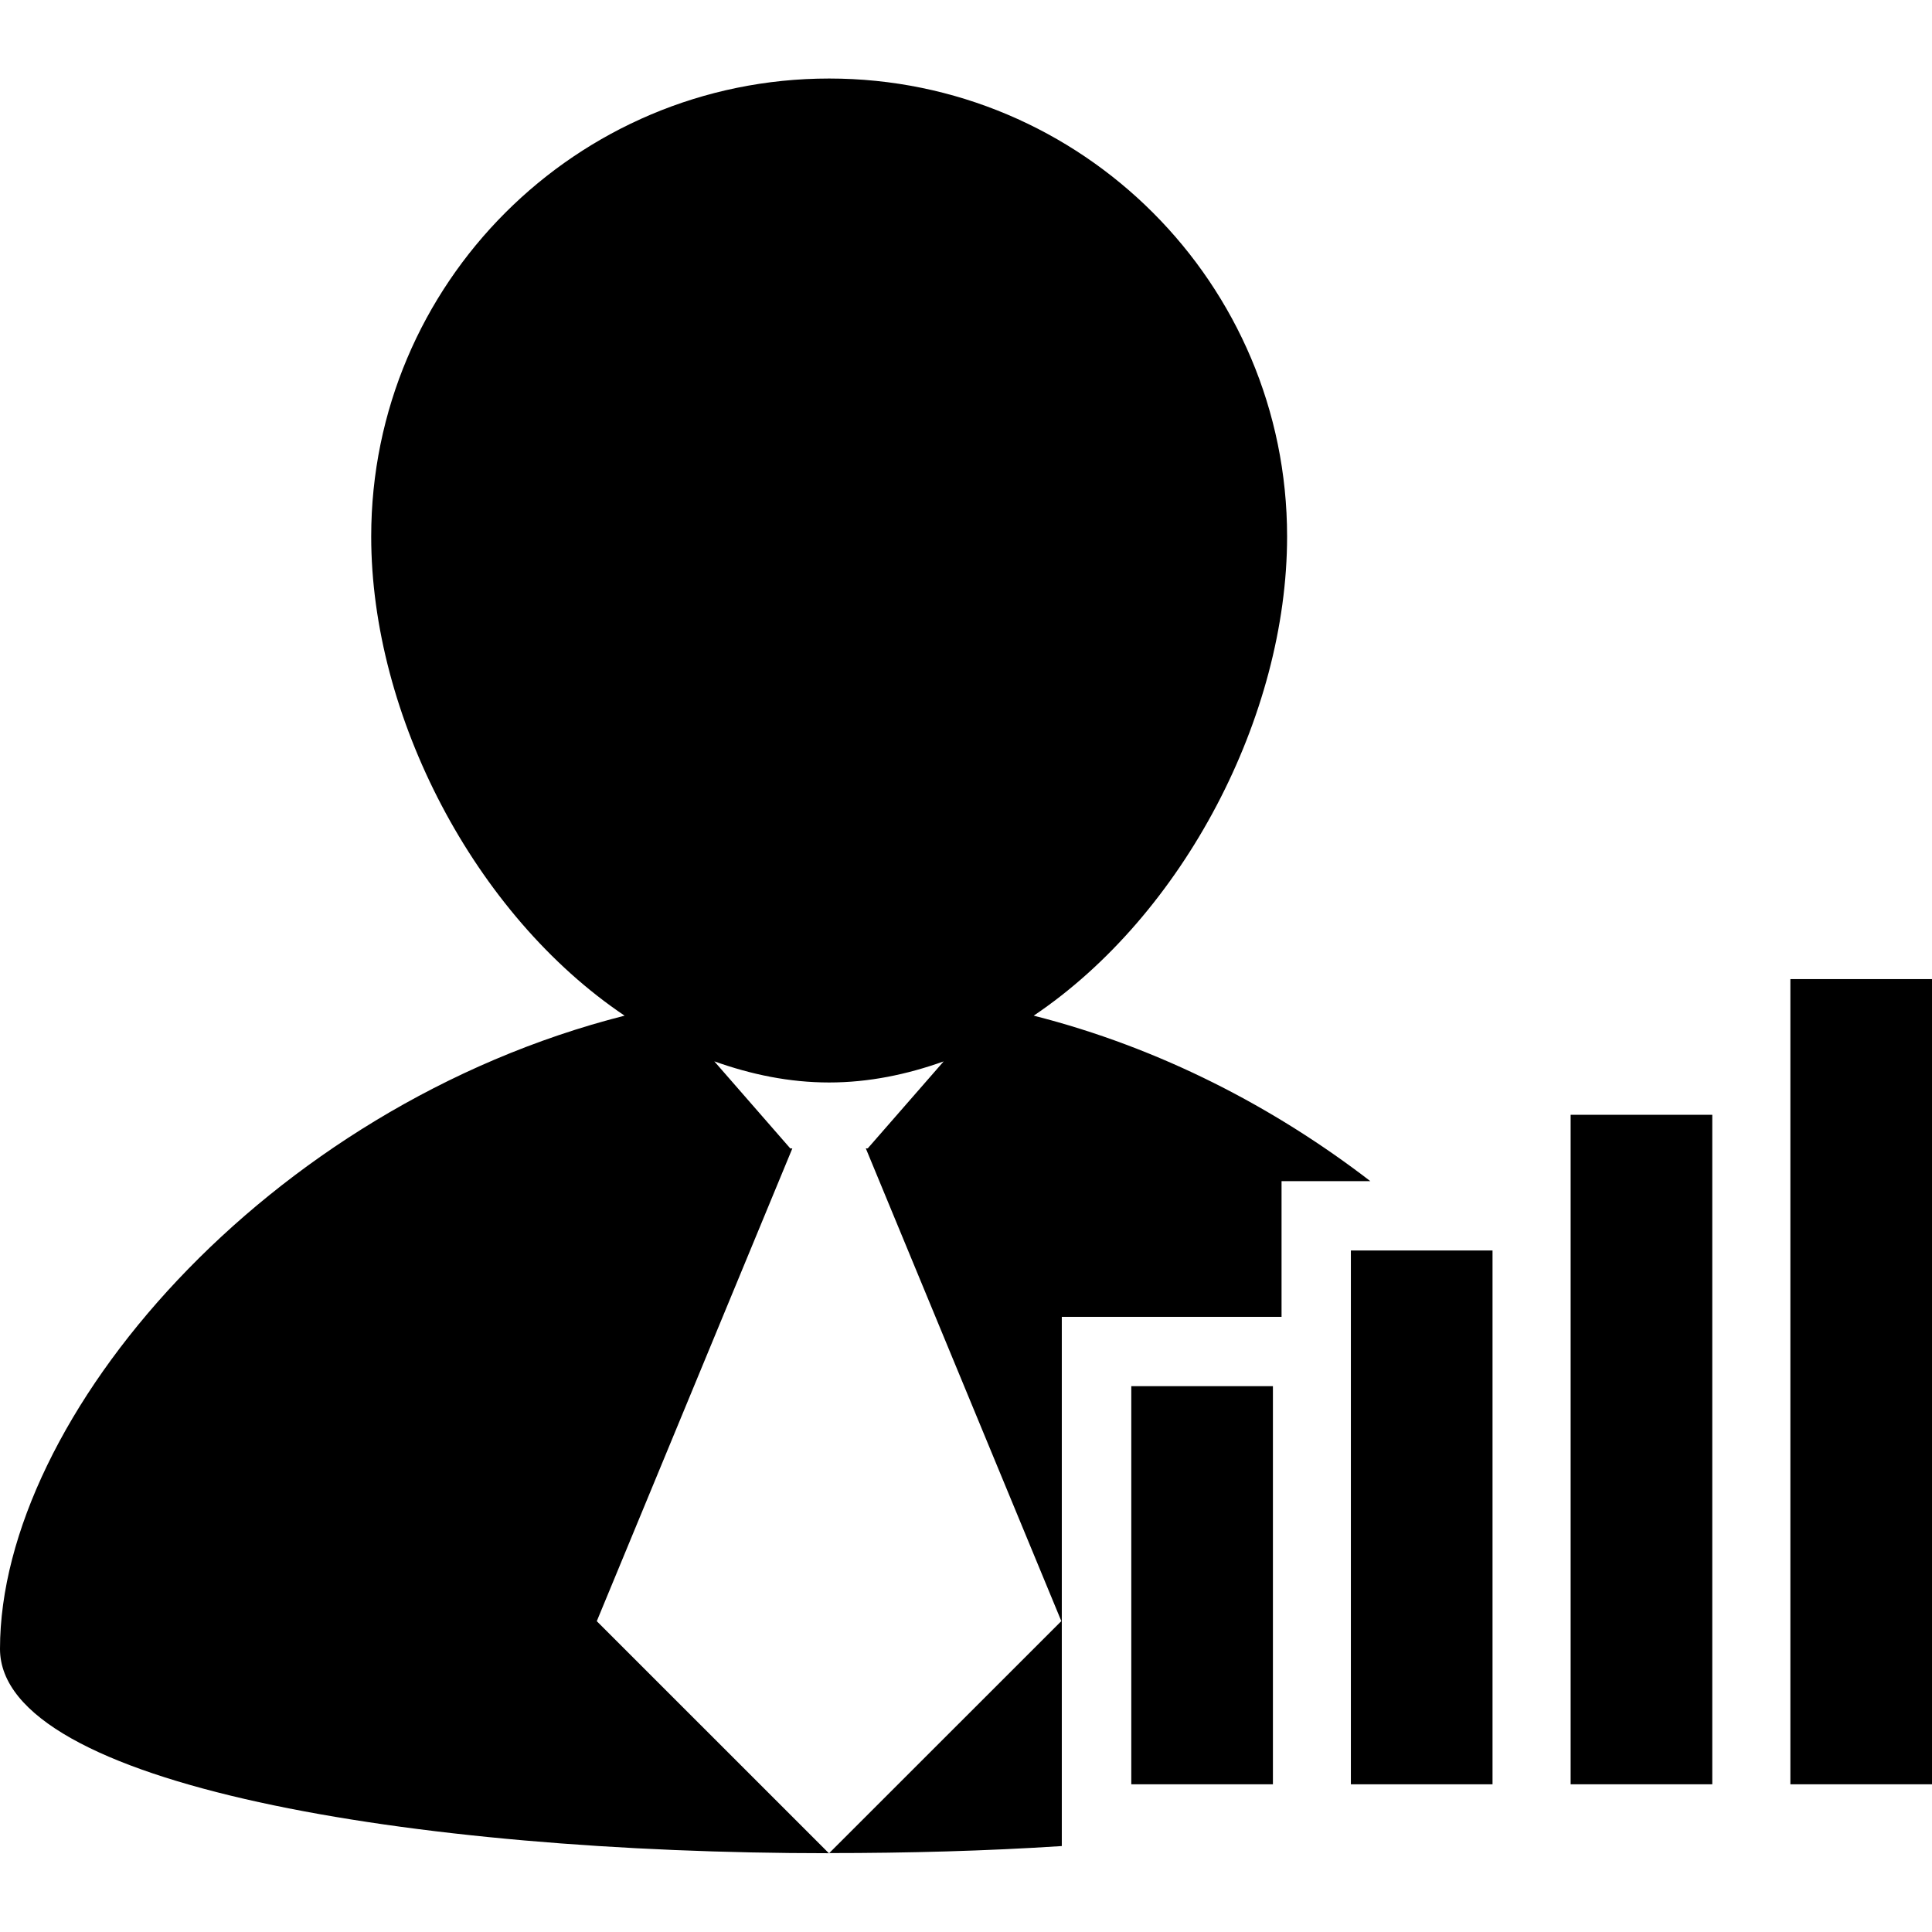 <?xml version="1.0" encoding="iso-8859-1"?>
<!-- Uploaded to: SVG Repo, www.svgrepo.com, Generator: SVG Repo Mixer Tools -->
<!DOCTYPE svg PUBLIC "-//W3C//DTD SVG 1.1//EN" "http://www.w3.org/Graphics/SVG/1.1/DTD/svg11.dtd">
<svg fill="#000000" version="1.1" id="Capa_1" xmlns="http://www.w3.org/2000/svg" xmlns:xlink="http://www.w3.org/1999/xlink" 
	 width="800px" height="800px" viewBox="0 0 174.101 174.101"
	 xml:space="preserve">
<g>
	<g>
		<polygon points="74.723,167.025 74.748,167.001 74.699,167.001 		"/>
		<path d="M93.152,91.526c13.518-9.098,22.834-27.03,22.834-43.178c0-22.789-18.48-41.272-41.263-41.272
			c-22.789,0-41.272,18.478-41.272,41.272c0,16.148,9.31,34.081,22.834,43.178C23.955,99.729,0,127.793,0,148.588
			c0,12.288,37.341,18.413,74.692,18.413l-20.913-20.91l17.622-42.6h-0.183l-6.847-7.849c3.318,1.188,6.768,1.905,10.345,1.905
			c3.574,0,7.015-0.718,10.321-1.899l-6.841,7.837h-0.174l17.619,42.6l-20.913,20.904c7.072,0,14.142-0.189,20.956-0.633v-47.691
			h19.802v-12.227h8.001C114.872,99.808,104.563,94.419,93.152,91.526z"/>
		<rect x="101.945" y="124.913" width="12.763" height="35.877"/>
		<rect x="121.734" y="112.687" width="12.764" height="48.104"/>
		<rect x="141.537" y="100.459" width="12.763" height="60.331"/>
		<rect x="161.338" y="88.231" width="12.763" height="72.559"/>
	</g>
</g>
</svg>